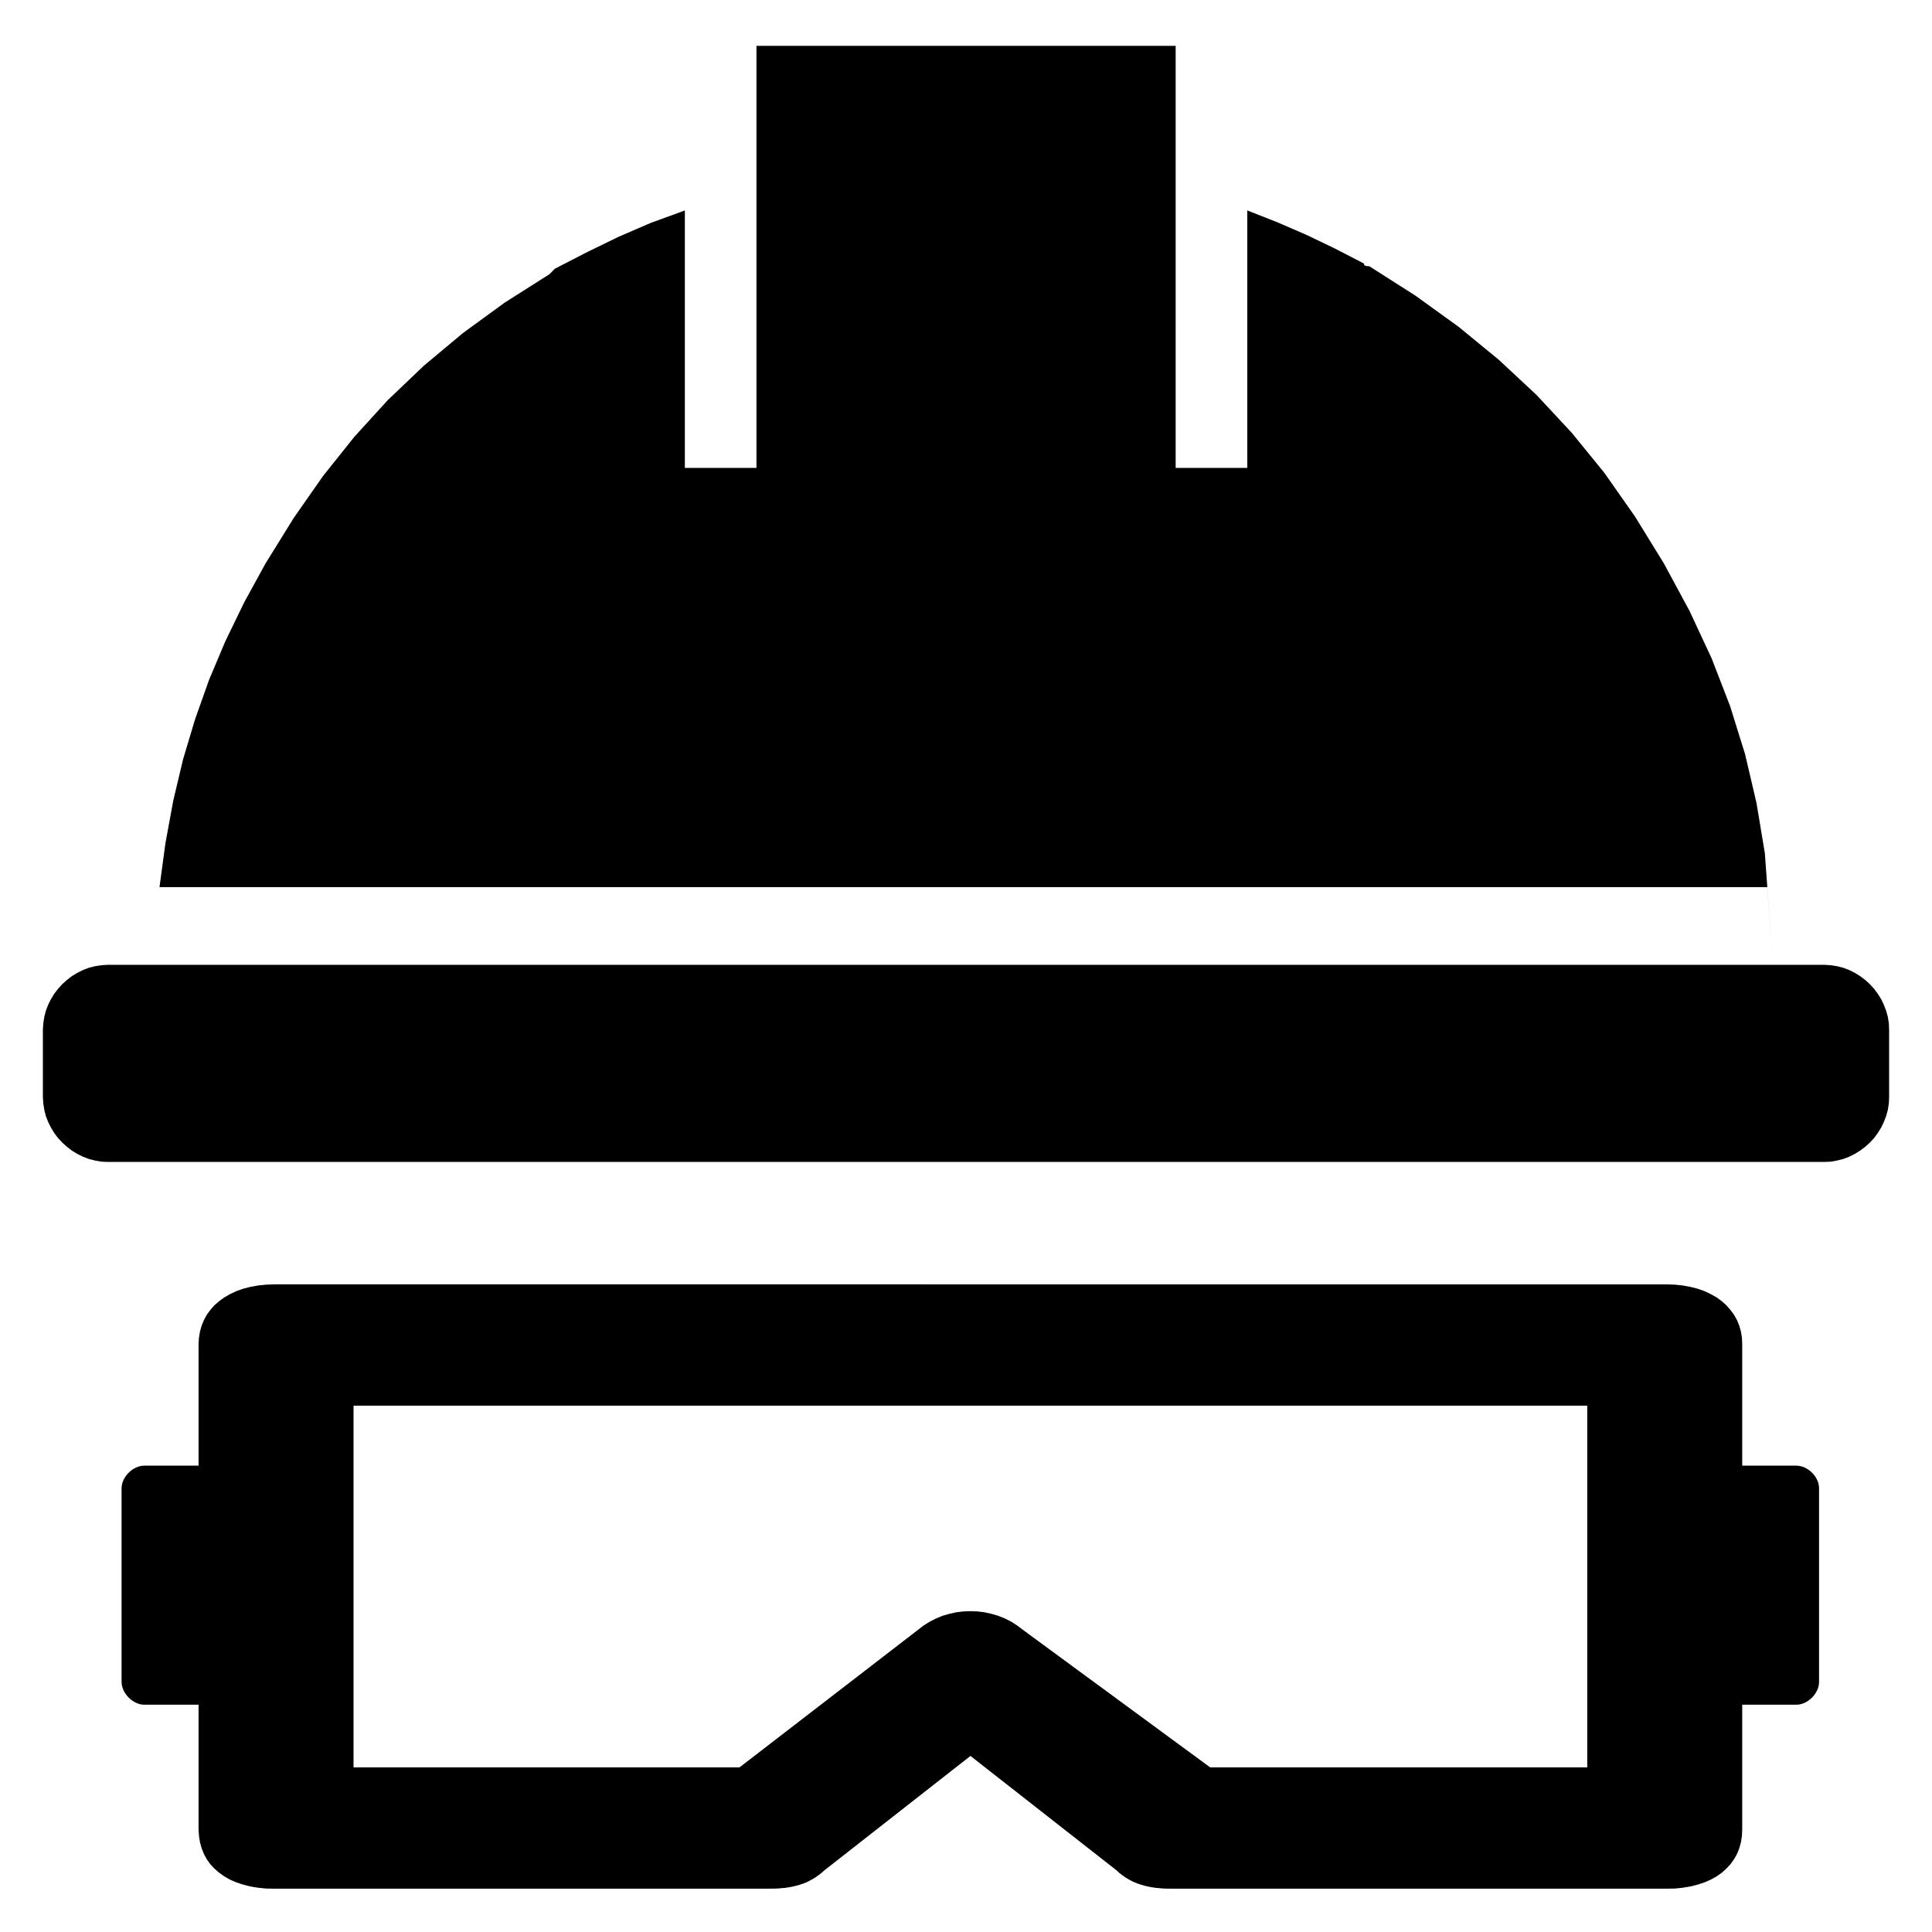 <svg version="1.2" width="515.943" height="515.943" viewBox="0 0 13651 13651" preserveAspectRatio="xMidYMid" fill-rule="evenodd" stroke-width="28.222" stroke-linejoin="round" xmlns="http://www.w3.org/2000/svg"><path d="M5345 1318v1988h-506V1487l-241 88-225 97-222 108-231 119-37 38-318 202-295 215-274 229-255 243-237 260-222 278-208 298-197 318-151 275-133 274-116 275-99 279-85 284-69 291-55 299-42 311h11360l37 506-54-745-59-355-81-346-106-340-130-336-156-335-182-337-204-331-216-308-232-285-248-266-266-248-284-233-305-220-326-208h-7l-7-1h-6l-3-1-3-1-2-1-3-1-2-1-1-1v-1l-1-1-1-1v-2l-1-1v-3l-1-3-205-106-200-96-203-88-216-85v1819h-506V324H5345v994zm6840 5499H762l-46 3-45 7-43 11-42 16-40 20-38 23-35 27-33 30-30 33-27 35-23 38-20 40-16 42-11 43-7 45-3 46v476l3 45 7 45 11 44 16 41 20 40 23 38 27 36 30 32 33 30 35 27 38 23 40 20 42 16 43 11 45 8 46 2h12128l46-2 44-8 44-11 42-16 40-20 37-23 36-27 33-30 30-32 26-36 24-38 19-40 16-41 12-44 7-45 2-45v-476l-2-46-7-45-12-43-16-42-19-40-24-38-26-35-30-33-33-30-36-27-37-23-40-20-42-16-44-11-44-7-46-3h-705zm-412 2258H1940l-60 2-58 6-54 10-51 13-48 17-44 21-40 23-37 27-33 29-29 33-25 34-20 37-16 39-12 42-7 43-3 44v3430l3 47 7 45 12 43 16 40 20 37 25 35 29 31 33 29 37 26 40 23 44 19 48 16 51 13 54 9 58 6 60 1h3491l60-1 57-5 27-4 26-5 25-6 25-7 24-8 23-9 22-11 22-12 21-13 21-15 20-15 20-18 1033-809 1033 809 19 18 20 15 21 15 21 13 22 12 23 11 23 9 24 8 24 7 26 6 26 5 27 4 56 5 60 1h3491l61-1 57-6 54-9 51-13 48-16 44-19 41-23 37-26 32-29 29-31 25-35 21-37 16-40 12-43 7-45 2-47V9495l-2-44-7-43-12-42-16-39-21-37-25-34-29-33-32-29-37-27-41-23-44-21-48-17-51-13-54-10-57-6-61-2zm-558 3413H8551l-1322-971-41-31-42-27-45-23-47-19-48-14-49-11-50-6-50-2-51 2-49 6-50 11-48 14-46 19-45 23-43 27-40 31-1260 971H2498V9932h8717v2556z"/><path d="M12054 10356c-80 0-159 79-159 159v1370c0 80 79 160 159 160h639c80 0 160-80 160-160v-1370c0-80-80-159-160-159h-639zm-11035 0c-80 0-160 80-160 160v1368c0 80 80 161 160 161h640c80 0 161-81 161-161v-1368c0-80-81-160-161-160h-640z"/></svg>